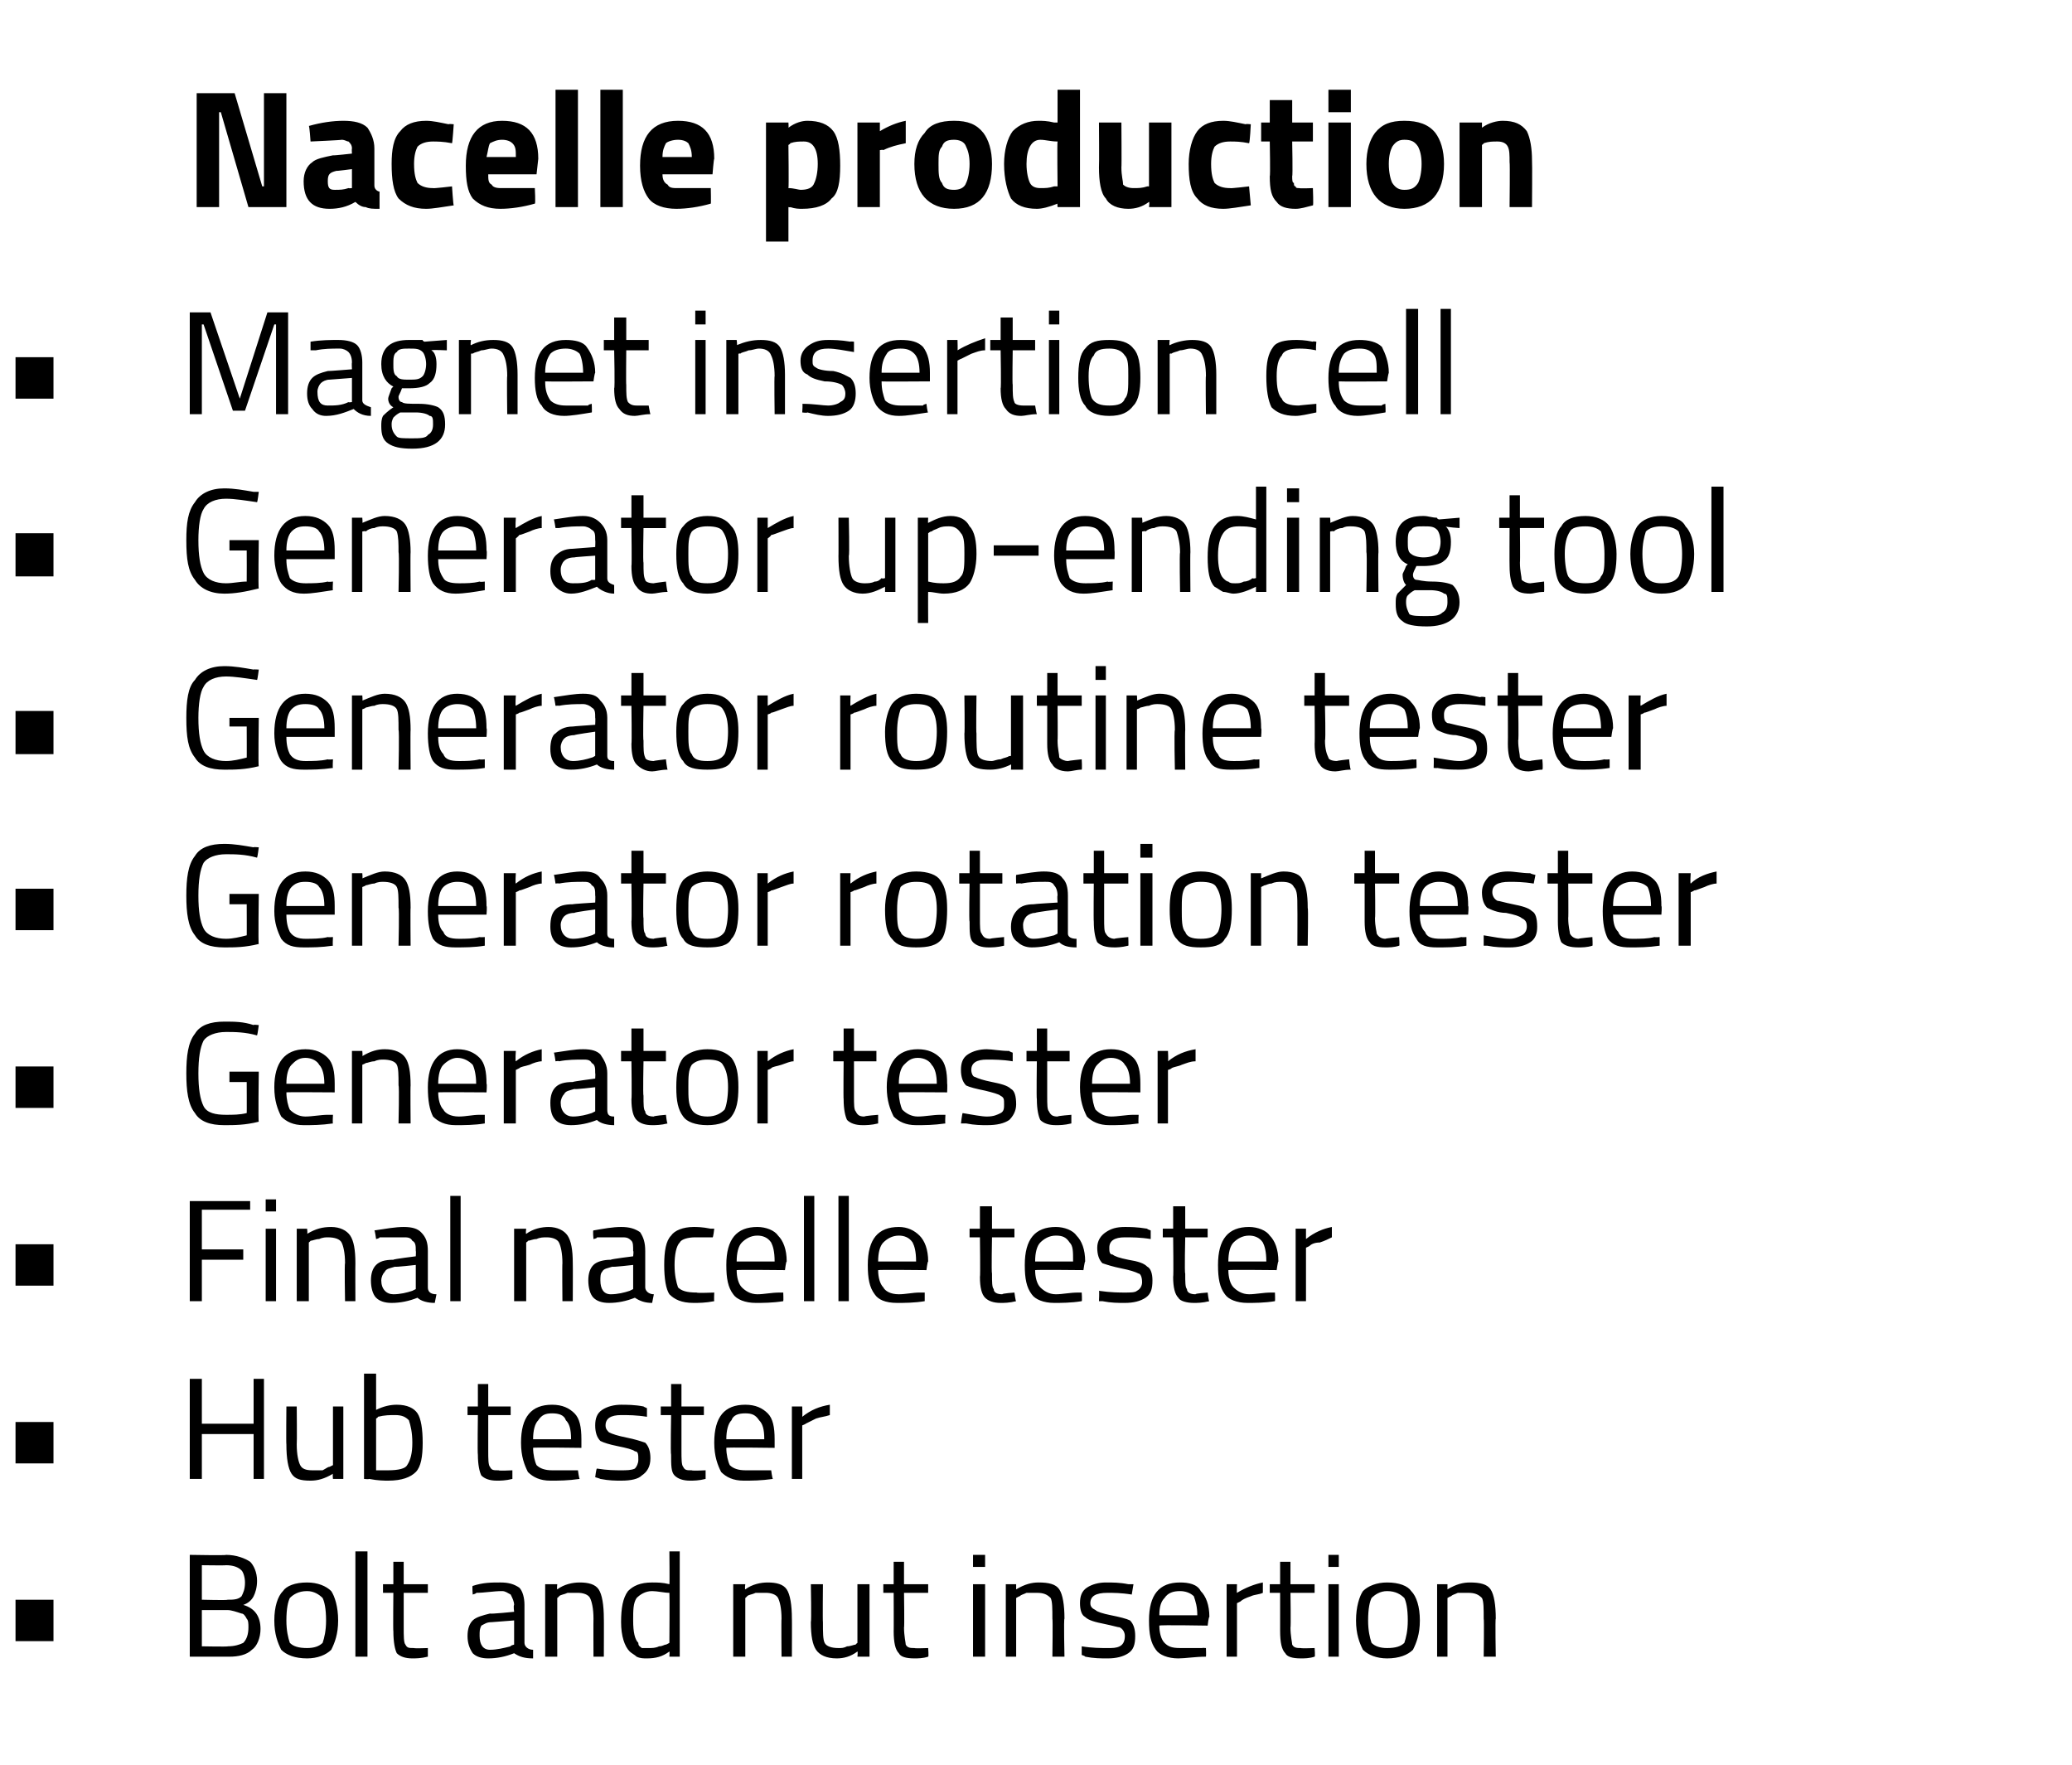 <?xml version="1.0" standalone="no"?><!DOCTYPE svg PUBLIC "-//W3C//DTD SVG 1.1//EN" "http://www.w3.org/Graphics/SVG/1.1/DTD/svg11.dtd"><svg xmlns="http://www.w3.org/2000/svg" version="1.1" width="120.1px" height="102.3px" viewBox="0 -1 120.1 102.3" style="top:-1px"><desc>Nacelle production Magnet insertion cell Generator up ending tool Generator routine tester Generator rotation tester...</desc><defs/><g id="Polygon31343"><path d="m.9 94.1v-2.4h2.2v2.4H.9zm10.1-5s2.14.04 2.1 0c.6 0 1.1.2 1.4.4c.2.2.4.6.4 1.1c0 .4-.1.7-.2.9c-.1.2-.3.4-.6.5c.7.2 1 .7 1 1.4c0 .5-.2 1-.5 1.2c-.3.3-.8.4-1.3.4H11v-5.9zm3 3.4c-.3-.1-.6-.2-.8-.2h-1.5v2.1s1.53.03 1.5 0c.4 0 .7-.1.9-.2c.2-.2.3-.5.3-.9c0-.2 0-.4-.1-.5c-.1-.2-.2-.3-.3-.3zm-.9-2.8c.02.02-1.4 0-1.4 0v2s1.48.04 1.5 0c.3 0 .6 0 .8-.2c.1-.2.2-.4.2-.8c0-.3-.1-.6-.2-.7c-.2-.2-.5-.3-.9-.3zm2.8 3.2c0-.8.2-1.4.5-1.7c.2-.3.7-.5 1.4-.5c.6 0 1.1.2 1.4.5c.2.3.4.9.4 1.7c0 .8-.2 1.3-.4 1.7c-.3.3-.8.5-1.4.5c-.7 0-1.2-.2-1.5-.5c-.2-.4-.4-.9-.4-1.7zm.7 0c0 .6.1 1 .2 1.3c.2.2.5.3 1 .3c.4 0 .7-.1.9-.3c.1-.3.2-.7.2-1.3c0-.7-.1-1.1-.2-1.3c-.2-.2-.5-.4-.9-.4c-.5 0-.8.2-1 .4c-.1.2-.2.6-.2 1.3zm4 2.1v-6.1h.7v6.1h-.7zm4.2-3.7h-1.4v2c0 .5 0 .9.1 1c.1.2.2.2.5.2c.01.03.8 0 .8 0v.5c-.4.1-.7.1-.9.1c-.4 0-.7-.1-.9-.3c-.1-.2-.2-.6-.2-1.3c-.02.05 0-2.2 0-2.2h-.6v-.5h.6v-1.3h.6v1.3h1.4v.5zm5.6.7v2.2c0 .2.2.4.5.4v.5c-.5 0-.8-.1-1.1-.3c-.5.2-1 .3-1.5.3c-.4 0-.7-.1-.9-.3c-.2-.3-.3-.6-.3-1c0-.4.1-.7.3-.9c.2-.2.6-.3 1-.4c.02.04 1.4-.1 1.4-.1c0 0-.05-.35 0-.4c0-.2-.1-.4-.2-.6c-.2-.1-.3-.2-.5-.2c-.5 0-1 .1-1.5.1c.05.03-.2.1-.2.1c0 0-.04-.53 0-.5c.6-.2 1.1-.2 1.6-.2c.5 0 .8.1 1.1.3c.2.2.3.6.3 1zm-2.6 1.8c0 .5.2.8.6.8c.4 0 .8-.1 1.2-.2c-.04-.04.2-.1.2-.1v-1.4l-1.3.1c-.3 0-.4.1-.6.2c-.1.2-.1.3-.1.6zm4.5 1.2h-.7v-4.2h.7s-.03.27 0 .3c.4-.3.9-.4 1.3-.4c.5 0 .9.1 1.1.4c.2.3.3.9.3 1.7c.01-.03 0 2.2 0 2.2h-.6s-.01-2.21 0-2.2c0-.6-.1-1-.2-1.2c-.1-.2-.4-.3-.7-.3h-.6c-.2.1-.4.1-.5.2c.04-.01-.1.1-.1.1v3.4zm7.1-6.1v6.1h-.6s.02-.28 0-.3c-.4.3-.8.4-1.3.4c-.2 0-.4 0-.6-.1c-.1-.1-.3-.2-.4-.3c-.3-.3-.5-.9-.5-1.7c0-.8.1-1.4.4-1.8c.3-.3.7-.5 1.4-.5c.3 0 .6 0 1 .1c.02-.01 0-1.9 0-1.9h.6zM37 94.2c0 .2.1.2.2.3h.4c.2 0 .4 0 .6-.1c.2 0 .3-.1.4-.1c.05-.01.2-.1.2-.1c0 0 .02-2.86 0-2.9c-.3 0-.7-.1-1-.1c-.4 0-.7.2-.9.4c-.2.3-.2.7-.2 1.3c0 .7.1 1.1.3 1.3zm6.2.8h-.7v-4.2h.7s-.04.27 0 .3c.4-.3.9-.4 1.3-.4c.5 0 .9.1 1.1.4c.2.3.3.9.3 1.7c.01-.03 0 2.2 0 2.2h-.6s-.02-2.21 0-2.2c0-.6-.1-1-.2-1.2c-.1-.2-.4-.3-.7-.3h-.6c-.2.1-.4.1-.5.2c.03-.01-.1.1-.1.1v3.4zm6.5-4.2h.7v4.2h-.7s.03-.29 0-.3c-.4.3-.8.4-1.2.4c-.6 0-1-.2-1.2-.5c-.2-.3-.3-.8-.3-1.6c.04-.02 0-2.2 0-2.2h.7s-.02 2.17 0 2.2c0 .6 0 1 .1 1.2c.1.2.4.3.8.3c.2 0 .3 0 .5-.1c.2 0 .4-.1.5-.1c-.02-.01.1-.1.1-.1v-3.4zm4.1.5h-1.4s.03 2.05 0 2c0 .5.1.9.1 1c.1.2.3.2.5.2c.04.03.8 0 .8 0c0 0 .04.51 0 .5c-.3.1-.6.1-.8.1c-.5 0-.8-.1-.9-.3c-.2-.2-.3-.6-.3-1.3c.01.05 0-2.2 0-2.2h-.6v-.5h.6v-1.3h.6v1.3h1.4v.5zm2.6 3.7v-4.2h.7v4.2h-.7zm0-5.2v-.7h.7v.7h-.7zm2.5 5.2h-.6v-4.2h.6v.3c.5-.3.9-.4 1.3-.4c.6 0 1 .1 1.2.4c.2.3.3.9.3 1.7c-.05-.03 0 2.2 0 2.2h-.7s.03-2.21 0-2.2c0-.6 0-1-.1-1.2c-.2-.2-.4-.3-.8-.3h-.6c-.2.1-.3.1-.4.2c-.02-.01-.2.1-.2.1v3.4zm6.7-3.6c-.6-.1-1.1-.1-1.4-.1c-.7 0-1 .2-1 .6c0 .2.1.3.3.4c.1.1.4.2.9.3c.5.1.9.2 1.1.3c.2.2.3.5.3.9c0 .5-.1.8-.4 1c-.3.2-.7.3-1.2.3c-.4 0-.8 0-1.3-.1c.02-.03-.2-.1-.2-.1v-.5c.6.1 1.1.1 1.5.1c.3 0 .5 0 .7-.1c.2-.1.3-.3.3-.6c0-.2-.1-.4-.3-.5c-.1 0-.4-.1-.9-.2c-.5-.1-.9-.2-1.1-.4c-.2-.1-.3-.4-.3-.8c0-.4.1-.7.4-.9c.3-.2.7-.3 1.1-.3c.4 0 .8 0 1.3.1h.3l-.1.6s.04-.01 0 0zm4.1 3.1c-.05-.02.2 0 .2 0c0 0 .02.46 0 .5c-.6 0-1.2.1-1.6.1c-.6 0-1.1-.2-1.3-.5c-.3-.4-.4-.9-.4-1.7c0-1.5.6-2.2 1.8-2.2c.5 0 1 .1 1.2.5c.3.3.5.8.5 1.5c-.04-.03-.1.5-.1.5c0 0-2.77-.05-2.8 0c0 .4.1.8.3 1c.2.2.4.3.9.3h1.3zm-.3-1.9c0-.5-.1-.8-.2-1.1c-.2-.2-.5-.3-.8-.3c-.4 0-.7.1-.9.4c-.2.2-.3.5-.3 1h2.2zm1.7 2.4v-4.2h.6s-.02.55 0 .5c.5-.3 1-.5 1.5-.6v.6c-.2.1-.5.1-.7.2c-.3.1-.5.2-.6.3l-.2.1v3.1h-.6zm5.1-3.7h-1.4s.03 2.05 0 2c0 .5.1.9.1 1c.1.2.3.2.5.2c.04.03.8 0 .8 0c0 0 .04.51 0 .5c-.3.1-.6.1-.8.1c-.5 0-.8-.1-.9-.3c-.2-.2-.3-.6-.3-1.3v-2.2h-.6v-.5h.6v-1.3h.6v1.3h1.4v.5zM77 95v-4.2h.6v4.2h-.6zm0-5.2v-.7h.6v.7h-.6zm1.6 3.1c0-.8.2-1.4.4-1.7c.3-.3.8-.5 1.4-.5c.7 0 1.2.2 1.4.5c.3.3.5.9.5 1.7c0 .8-.2 1.3-.4 1.7c-.3.3-.8.5-1.5.5c-.6 0-1.1-.2-1.4-.5c-.2-.4-.4-.9-.4-1.7zm.7 0c0 .6.1 1 .2 1.3c.2.2.5.3.9.3c.5 0 .8-.1 1-.3c.1-.3.2-.7.2-1.3c0-.7-.1-1.1-.2-1.3c-.2-.2-.5-.4-1-.4c-.4 0-.7.2-.9.4c-.1.2-.2.6-.2 1.3zm4.6 2.1h-.6v-4.2h.6v.3c.5-.3.9-.4 1.3-.4c.6 0 1 .1 1.2.4c.2.3.3.9.3 1.7c-.04-.03 0 2.2 0 2.2h-.7s.03-2.21 0-2.2c0-.6 0-1-.1-1.2c-.2-.2-.4-.3-.8-.3h-.6c-.2.1-.3.1-.4.2c-.02-.01-.2.1-.2.1v3.4z" stroke="none" fill="#000"/></g><g id="Polygon31342"><path d="m.9 83.8v-2.4h2.2v2.4H.9zm13.8.9v-2.6h-3v2.6h-.7v-5.8h.7v2.6h3v-2.6h.6v5.8h-.6zm4.6-4.2h.6v4.2h-.6s-.03-.28 0-.3c-.5.3-.9.4-1.3.4c-.6 0-.9-.1-1.1-.4c-.2-.3-.3-.9-.3-1.7c-.02-.01 0-2.2 0-2.2h.6s.02 2.18 0 2.2c0 .6.1 1 .2 1.2c.1.2.3.3.7.3h.6c.2-.1.3-.2.4-.2l.2-.1v-3.4zm2.5.2c.4-.2.8-.3 1.2-.3c.6 0 1 .2 1.2.5c.2.3.3.9.3 1.7c0 .8-.1 1.4-.4 1.7c-.3.3-.8.5-1.6.5c-.2 0-.6 0-1.1-.1c-.04.03-.3 0-.3 0v-6.1h.7v2.1s-.05-.01 0 0zm0 3.5h.7c.6 0 1-.1 1.1-.3c.2-.3.3-.7.3-1.3c0-.6-.1-1-.2-1.3c-.2-.2-.4-.3-.8-.3c-.3 0-.6 0-1 .1c.02.05-.1.1-.1.1v3s-.05-.01 0 0zm7.8-3.2h-1.3v2.1c0 .4 0 .8.1.9c.1.2.2.2.5.2c0 .04.8 0 .8 0v.5c-.4.1-.7.1-.9.1c-.4 0-.7-.1-.9-.3c-.1-.2-.2-.6-.2-1.2c-.03-.04 0-2.3 0-2.3h-.6v-.5h.6v-1.3h.6v1.3h1.3v.5zm3.7 3.2h.2s.06.47.1.5c-.7.1-1.2.1-1.7.1c-.6 0-1-.2-1.3-.5c-.2-.4-.4-.9-.4-1.7c0-1.5.6-2.2 1.8-2.2c.6 0 1 .2 1.3.5c.3.3.4.8.4 1.5v.5s-2.82-.04-2.8 0c0 .4.1.8.2 1c.2.2.5.3.9.3h1.3zm-.2-1.8c0-.6-.1-.9-.3-1.1c-.1-.3-.4-.4-.8-.4c-.4 0-.6.1-.8.4c-.2.2-.3.6-.3 1.1h2.2zm4.4-1.3c-.6-.1-1.1-.1-1.5-.1c-.6 0-.9.2-.9.6c0 .2.1.3.2.4c.2.1.5.2 1 .3c.5.1.8.2 1.1.3c.2.2.3.5.3.9c0 .5-.2.8-.5 1c-.2.2-.6.3-1.2.3c-.3 0-.7 0-1.2-.1c-.02-.02-.3-.1-.3-.1c0 0 .06-.51.1-.5c.6.1 1.1.1 1.4.1c.3 0 .6 0 .8-.1c.1-.1.2-.3.2-.5c0-.3 0-.5-.2-.5c-.1-.1-.5-.2-1-.3c-.5-.1-.8-.2-1-.3c-.2-.2-.3-.5-.3-.9c0-.4.1-.7.4-.9c.3-.2.7-.3 1.1-.3c.3 0 .8 0 1.3.1c-.01.01.2.1.2.1v.5s.01 0 0 0zm3.3-.1h-1.3v2.1c0 .4 0 .8.1.9c.1.2.2.2.5.2c0 .04.8 0 .8 0v.5c-.4.1-.7.1-.9.1c-.4 0-.7-.1-.9-.3c-.2-.2-.2-.6-.2-1.2c-.04-.04 0-2.3 0-2.3h-.6v-.5h.6v-1.3h.6v1.3h1.3v.5zm3.7 3.2h.2s.06.47.1.5c-.7.1-1.2.1-1.7.1c-.6 0-1-.2-1.3-.5c-.2-.4-.4-.9-.4-1.7c0-1.5.6-2.2 1.8-2.2c.6 0 1 .2 1.3.5c.3.3.4.8.4 1.5v.5s-2.83-.04-2.8 0c0 .4.1.8.2 1c.2.2.5.3.9.3h1.3zm-.2-1.8c0-.6-.1-.9-.3-1.1c-.2-.3-.4-.4-.8-.4c-.4 0-.7.1-.8.4c-.2.2-.3.6-.3 1.1h2.2zm1.6 2.3v-4.2h.6s.02.56 0 .6c.5-.4 1-.6 1.6-.7v.6c-.3.1-.5.1-.8.2l-.6.3c.04 0-.2.1-.2.1v3.1h-.6z" stroke="none" fill="#000"/></g><g id="Polygon31341"><path d="m.9 73.5v-2.4h2.2v2.4H.9zm10.1.9v-5.8h3.5v.5h-2.8v2.3h2.4v.6h-2.4v2.4h-.7zm4.4 0v-4.2h.6v4.2h-.6zm0-5.2v-.7h.6v.7h-.6zm2.5 5.2h-.7v-4.2h.6s.04.29 0 .3c.5-.3.9-.4 1.4-.4c.5 0 .9.2 1.1.5c.2.3.3.8.3 1.6c-.01-.01 0 2.2 0 2.2h-.6s-.04-2.19 0-2.2c0-.6-.1-1-.2-1.2c-.1-.2-.4-.3-.8-.3c-.1 0-.3 0-.5.1c-.2 0-.4.1-.5.1c.01.01-.1.1-.1.1v3.4zm6.9-2.9v2.1c0 .2.1.4.5.4l-.1.5c-.4 0-.8-.1-1-.3c-.5.2-1 .3-1.5.3c-.4 0-.7-.1-.9-.3c-.2-.2-.3-.6-.3-1c0-.4.1-.7.3-.9c.2-.2.5-.3 1-.3c-.01-.04 1.3-.2 1.3-.2c0 0 .02-.33 0-.3c0-.3 0-.5-.2-.6c-.1-.2-.3-.2-.5-.2H22c.02.05-.2.1-.2.1c0 0-.07-.51-.1-.5c.7-.1 1.2-.2 1.7-.2c.5 0 .8.1 1 .3c.3.3.4.6.4 1.1zm-2.7 1.7c0 .5.3.8.7.8c.4 0 .8-.1 1.1-.2l.2-.1v-1.4s-1.23.14-1.2.1c-.3.1-.5.1-.6.3c-.1.1-.2.3-.2.5zm4 1.2v-6.1h.6v6.1h-.6zm4.4 0h-.7v-4.2h.7s-.04.29 0 .3c.4-.3.9-.4 1.3-.4c.5 0 .9.2 1.1.5c.2.3.3.8.3 1.6c.01-.01 0 2.2 0 2.2h-.6s-.02-2.19 0-2.2c0-.6-.1-1-.2-1.2c-.1-.2-.4-.3-.7-.3c-.2 0-.4 0-.6.1c-.2 0-.4.1-.5.1c.03.01-.1.1-.1.1v3.4zm6.9-2.9v2.1c0 .2.2.4.5.4l-.1.5c-.4 0-.7-.1-1-.3c-.5.2-1 .3-1.5.3c-.4 0-.7-.1-.9-.3c-.2-.2-.3-.6-.3-1c0-.4.1-.7.3-.9c.2-.2.6-.3 1-.3c.01-.04 1.3-.2 1.3-.2c0 0 .04-.33 0-.3c0-.3 0-.5-.1-.6c-.2-.2-.3-.2-.6-.2h-1.4c.04.05-.2.1-.2.1c0 0-.05-.51 0-.5c.6-.1 1.1-.2 1.6-.2c.5 0 .8.1 1.1.3c.2.3.3.6.3 1.1zm-2.6 1.7c0 .5.2.8.6.8c.4 0 .8-.1 1.1-.2l.2-.1v-1.4s-1.21.14-1.2.1c-.3.1-.5.1-.6.3c-.1.1-.1.3-.1.5zm5.4-3.1c.2 0 .5 0 1 .1h.2s-.06.55-.1.5h-1c-.4 0-.8.1-.9.3c-.2.2-.3.7-.3 1.3c0 .6.1 1 .2 1.3c.2.2.5.3 1.1.3c-.05.04 1 0 1 0c0 0-.02.49 0 .5c-.5.1-.9.1-1.2.1c-.7 0-1.1-.2-1.4-.5c-.2-.3-.3-.9-.3-1.7c0-.8.1-1.4.4-1.7c.2-.3.7-.5 1.3-.5zm5 3.8h.2s.02.48 0 .5c-.6.1-1.2.1-1.6.1c-.6 0-1.1-.2-1.3-.5c-.3-.4-.4-.9-.4-1.7c0-1.5.6-2.2 1.8-2.2c.5 0 1 .2 1.2.5c.3.3.5.8.5 1.5c-.04-.01-.1.5-.1.5c0 0-2.77-.03-2.8 0c0 .4.1.8.3 1c.2.2.5.4.9.4c.4 0 .8-.1 1.3-.1zm-.3-1.8c0-.6-.1-.9-.2-1.1c-.2-.3-.5-.4-.8-.4c-.4 0-.7.2-.9.4c-.2.2-.3.6-.3 1.1h2.2zm1.7 2.3v-6.1h.6v6.1h-.6zm2 0v-6.1h.6v6.1h-.6zm4.7-.5h.3v.5c-.6.1-1.2.1-1.6.1c-.7 0-1.1-.2-1.3-.5c-.3-.4-.4-.9-.4-1.7c0-1.5.6-2.2 1.8-2.2c.5 0 .9.2 1.2.5c.3.3.5.8.5 1.5c-.04-.01-.1.5-.1.5c0 0-2.77-.03-2.8 0c0 .4.1.8.3 1c.1.2.4.4.9.4c.4 0 .8-.1 1.2-.1zm-.2-1.8c0-.6-.1-.9-.2-1.1c-.2-.3-.5-.4-.8-.4c-.4 0-.7.2-.9.4c-.2.2-.3.6-.3 1.1h2.2zm5.7-1.4h-1.3s-.04 2.07 0 2.1c0 .5 0 .8.1.9c0 .2.2.3.5.3c-.03-.05.7-.1.7-.1c0 0 .07.53.1.5c-.4.1-.7.1-.9.1c-.4 0-.7-.1-.9-.3c-.2-.2-.3-.6-.3-1.2c.03-.03 0-2.3 0-2.3h-.6v-.5h.6v-1.3h.7v1.3h1.3v.5zm3.7 3.2h.2s.03.48 0 .5c-.6.1-1.2.1-1.6.1c-.6 0-1.1-.2-1.3-.5c-.3-.4-.4-.9-.4-1.7c0-1.5.6-2.2 1.8-2.2c.5 0 1 .2 1.2.5c.3.3.5.8.5 1.5c-.03-.01-.1.5-.1.5c0 0-2.76-.03-2.8 0c0 .4.1.8.3 1c.2.2.5.4.9.4c.4 0 .8-.1 1.3-.1zm-.3-1.8c0-.6 0-.9-.2-1.1c-.2-.3-.4-.4-.8-.4c-.4 0-.7.2-.9.4c-.2.2-.3.6-.3 1.1h2.2zm4.5-1.3c-.6-.1-1.1-.1-1.5-.1c-.6 0-.9.2-.9.6c0 .2 0 .4.2.4c.1.1.4.2.9.3c.6.1.9.2 1.1.4c.2.1.3.4.3.8c0 .5-.1.8-.4 1c-.3.2-.7.3-1.2.3c-.4 0-.8 0-1.3-.1h-.2s.03-.6 0-.6c.7.1 1.2.1 1.5.1c.3 0 .6 0 .7-.1c.2-.1.3-.3.3-.5c0-.3-.1-.5-.2-.5c-.2-.1-.5-.2-1-.3c-.5-.1-.8-.2-1.1-.3c-.2-.2-.3-.5-.3-.9c0-.4.2-.7.5-.9c.3-.2.6-.3 1.1-.3c.3 0 .7 0 1.3.1c-.04.02.2.1.2.1v.5s-.02.01 0 0zm3.3-.1h-1.3s-.05 2.07 0 2.1c0 .5 0 .8.1.9c0 .2.2.3.5.3c-.04-.05.7-.1.7-.1c0 0 .06.53.1.5c-.4.1-.7.1-.9.1c-.4 0-.8-.1-.9-.3c-.2-.2-.3-.6-.3-1.2c.03-.03 0-2.3 0-2.3h-.6v-.5h.6v-1.3h.7v1.3h1.3v.5zm3.7 3.2h.2s.02.48 0 .5c-.6.1-1.2.1-1.6.1c-.6 0-1.1-.2-1.3-.5c-.3-.4-.4-.9-.4-1.7c0-1.5.6-2.2 1.8-2.2c.5 0 1 .2 1.2.5c.3.3.5.8.5 1.5c-.03-.01-.1.5-.1.5c0 0-2.76-.03-2.8 0c0 .4.1.8.3 1c.2.2.5.4.9.4c.4 0 .8-.1 1.3-.1zm-.3-1.8c0-.6-.1-.9-.2-1.1c-.2-.3-.5-.4-.8-.4c-.4 0-.7.2-.9.4c-.2.2-.3.6-.3 1.1h2.2zm1.7 2.3v-4.2h.6v.6c.5-.4 1-.6 1.5-.7v.6c-.2.1-.4.2-.7.3c-.3 0-.5.1-.6.2c.01.01-.2.1-.2.1v3.1h-.6z" stroke="none" fill="#000"/></g><g id="Polygon31340"><path d="m.9 63.2v-2.4h2.2v2.4H.9zm12.4-1.5v-.6h1.7s-.04 2.92 0 2.9c-.8.2-1.4.2-2 .2c-.8 0-1.4-.2-1.7-.7c-.4-.5-.5-1.3-.5-2.3c0-1 .1-1.8.5-2.3c.3-.5.9-.7 1.7-.7c.6 0 1.1 0 1.7.2c-.03-.04.3 0 .3 0c0 0-.07.55-.1.6c-.7-.2-1.3-.2-1.8-.2c-.6 0-1.1.2-1.3.5c-.2.4-.3 1-.3 1.9c0 .9.1 1.5.3 1.9c.2.4.7.5 1.3.5c.4 0 .8 0 1.2-.1c.01.03 0-1.8 0-1.8h-1zm5.7 1.9h.3s-.03.49 0 .5c-.7.1-1.2.1-1.7.1c-.6 0-1-.2-1.3-.5c-.2-.4-.4-.9-.4-1.7c0-1.4.6-2.2 1.8-2.2c.6 0 1 .2 1.3.5c.3.3.4.8.4 1.5v.5s-2.82-.02-2.8 0c0 .4.1.8.2 1c.2.2.5.4.9.4c.4 0 .9-.1 1.3-.1zm-.2-1.8c0-.5-.1-.9-.3-1.1c-.1-.2-.4-.4-.8-.4c-.4 0-.6.2-.8.4c-.2.2-.3.6-.3 1.1h2.2zm2.2 2.3h-.6v-4.2h.6s.03.3 0 .3c.5-.3.9-.4 1.3-.4c.6 0 1 .2 1.2.5c.2.3.3.8.3 1.6c-.02 0 0 2.2 0 2.2h-.7s.05-2.18 0-2.2c0-.6 0-1-.1-1.2c-.1-.2-.4-.3-.8-.3c-.1 0-.3 0-.5.1c-.2 0-.4.1-.5.1c0 .02-.2.1-.2.1v3.4zm6.8-.5h.3v.5c-.6.1-1.2.1-1.7.1c-.6 0-1-.2-1.3-.5c-.2-.4-.3-.9-.3-1.7c0-1.4.6-2.2 1.7-2.2c.6 0 1 .2 1.3.5c.3.3.4.8.4 1.5c.04 0 0 .5 0 .5c0 0-2.79-.02-2.8 0c0 .4.1.8.3 1c.1.2.4.4.9.4c.4 0 .8-.1 1.2-.1zm-.2-1.8c0-.5-.1-.9-.2-1.1c-.2-.2-.5-.4-.9-.4c-.3 0-.6.2-.8.4c-.2.2-.3.6-.3 1.1h2.2zm1.6 2.3v-4.2h.7s-.04.58 0 .6c.5-.4 1-.6 1.5-.7v.7c-.2 0-.5.1-.7.2c-.3.1-.5.1-.6.2l-.2.1v3.1h-.7zm6-2.9v2.1c0 .3.1.4.4.4v.5c-.4 0-.8-.1-1-.3c-.5.2-1 .3-1.5.3c-.4 0-.7-.1-.9-.3c-.2-.2-.3-.5-.3-1c0-.4.1-.7.3-.9c.2-.2.5-.3 1-.3c-.01-.03 1.3-.2 1.3-.2c0 0 .02-.32 0-.3c0-.3 0-.5-.2-.6c-.1-.2-.3-.2-.5-.2c-.4 0-.9 0-1.4.1c.02-.04-.2 0-.2 0c0 0-.07-.5-.1-.5c.7-.1 1.2-.2 1.7-.2c.5 0 .8.1 1 .3c.2.3.4.6.4 1.1zm-2.7 1.7c0 .5.3.8.7.8c.4 0 .8-.1 1.1-.2l.2-.1V62s-1.23.15-1.2.1c-.3.1-.5.1-.6.3c-.1.1-.2.3-.2.5zm6.1-2.4h-1.3s-.04 1.98 0 2c0 .5 0 .8.1.9c0 .2.2.3.5.3c-.03-.04.7-.1.7-.1c0 0 .06.54.1.5c-.4.1-.7.1-.9.1c-.4 0-.7-.1-.9-.3c-.2-.2-.3-.6-.3-1.2c.03-.02 0-2.2 0-2.2h-.6v-.6h.6v-1.3h.7v1.3h1.3v.6zm.6 1.5c0-.8.1-1.3.4-1.7c.3-.3.8-.5 1.4-.5c.7 0 1.1.2 1.4.5c.3.4.4.9.4 1.7c0 .8-.1 1.3-.4 1.7c-.2.3-.7.5-1.4.5c-.7 0-1.2-.2-1.4-.5c-.3-.4-.4-.9-.4-1.7zm.7 0c0 .6 0 1 .2 1.3c.1.2.4.4.9.4c.5 0 .8-.2 1-.4c.1-.2.2-.7.2-1.3c0-.6-.1-1-.3-1.3c-.1-.2-.4-.3-.9-.3c-.4 0-.7.1-.9.3c-.2.3-.2.7-.2 1.3zm4 2.1v-4.2h.6v.6c.5-.4 1-.6 1.5-.7v.7c-.2 0-.4.1-.7.2c-.3.1-.5.1-.6.2c.01.02-.2.1-.2.1v3.1h-.6zm6.9-3.6h-1.3v2c0 .5 0 .8.1.9c.1.2.2.3.5.3c.01-.04.8-.1.8-.1v.5c-.4.1-.7.1-.9.1c-.4 0-.7-.1-.9-.3c-.1-.2-.2-.6-.2-1.2c-.02-.02 0-2.2 0-2.2h-.6v-.6h.6v-1.3h.6v1.3h1.3v.6zm3.7 3.1h.3s-.03.49 0 .5c-.7.1-1.2.1-1.7.1c-.6 0-1-.2-1.3-.5c-.2-.4-.4-.9-.4-1.7c0-1.4.6-2.2 1.8-2.2c.6 0 1 .2 1.3.5c.3.3.4.8.4 1.5c.02 0 0 .5 0 .5c0 0-2.81-.02-2.8 0c0 .4.1.8.2 1c.2.2.5.4.9.4c.4 0 .9-.1 1.3-.1zm-.2-1.8c0-.5-.1-.9-.3-1.1c-.1-.2-.4-.4-.8-.4c-.4 0-.6.2-.8.4c-.2.2-.3.6-.3 1.1h2.2zm4.4-1.3c-.6-.1-1.1-.1-1.5-.1c-.6 0-.9.2-.9.6c0 .2.1.4.2.4c.2.1.5.2 1 .3c.5.1.9.2 1.1.4c.2.1.3.4.3.9c0 .4-.2.7-.4.9c-.3.2-.7.3-1.3.3c-.3 0-.7 0-1.2-.1h-.3s.07-.59.1-.6c.6.1 1.1.2 1.4.2c.4 0 .6-.1.8-.2c.2-.1.2-.3.2-.5c0-.3 0-.4-.2-.5c-.1-.1-.5-.2-.9-.3c-.5-.1-.9-.2-1.1-.3c-.2-.2-.3-.5-.3-.9c0-.4.1-.7.4-.9c.3-.2.7-.3 1.1-.3c.3 0 .8.1 1.3.1c0 .03.2.1.2.1v.5s.02.02 0 0zm3.3 0h-1.3v2c0 .5 0 .8.1.9c.1.2.2.3.5.3c.01-.04.8-.1.8-.1v.5c-.4.1-.7.1-.9.1c-.4 0-.7-.1-.9-.3c-.1-.2-.2-.6-.2-1.2c-.03-.02 0-2.2 0-2.2h-.6v-.6h.6v-1.3h.6v1.3h1.3v.6zm3.7 3.1h.3s-.03.49 0 .5c-.7.1-1.2.1-1.7.1c-.6 0-1-.2-1.3-.5c-.2-.4-.4-.9-.4-1.7c0-1.4.6-2.2 1.8-2.2c.6 0 1 .2 1.3.5c.3.3.4.8.4 1.5v.5s-2.82-.02-2.8 0c0 .4.1.8.2 1c.2.2.5.4.9.4c.4 0 .9-.1 1.3-.1zm-.2-1.8c0-.5-.1-.9-.3-1.1c-.1-.2-.4-.4-.8-.4c-.4 0-.6.2-.8.4c-.2.2-.3.6-.3 1.1h2.2zm1.6 2.3v-4.2h.6s.03.58 0 .6c.5-.4 1-.6 1.6-.7v.7c-.3 0-.5.1-.8.2c-.2.1-.4.1-.6.2c.05.02-.2.1-.2.1v3.1h-.6z" stroke="none" fill="#000"/></g><g id="Polygon31339"><path d="m.9 52.9v-2.4h2.2v2.4H.9zm12.4-1.5v-.6h1.7s-.04 2.93 0 2.9c-.8.2-1.4.2-2 .2c-.8 0-1.4-.2-1.7-.7c-.4-.5-.5-1.3-.5-2.3c0-1 .1-1.8.5-2.3c.3-.5.9-.7 1.7-.7c.6 0 1.1.1 1.7.2c-.03-.03.3 0 .3 0c0 0-.07.56-.1.6c-.7-.2-1.3-.2-1.8-.2c-.6 0-1.1.2-1.3.5c-.2.4-.3 1-.3 1.9c0 .9.1 1.5.3 1.9c.2.4.7.6 1.3.6c.4 0 .8-.1 1.2-.2c.01.04 0-1.8 0-1.8h-1zm5.7 1.9c.01.02.3 0 .3 0c0 0-.03.5 0 .5c-.7.1-1.2.1-1.7.1c-.6 0-1-.1-1.3-.5c-.2-.4-.4-.9-.4-1.6c0-1.5.6-2.3 1.8-2.3c.6 0 1 .2 1.3.5c.3.3.4.8.4 1.5v.5h-2.8c0 .5.1.8.2 1c.2.3.5.4.9.4c.4 0 .9 0 1.3-.1zm-.2-1.8c0-.5-.1-.9-.3-1.1c-.1-.2-.4-.3-.8-.3c-.4 0-.6.1-.8.3c-.2.2-.3.6-.3 1.1h2.2zm2.2 2.3h-.6v-4.2h.6s.03.31 0 .3c.5-.2.9-.4 1.3-.4c.6 0 1 .2 1.2.5c.2.3.3.8.3 1.6c-.02.01 0 2.2 0 2.2h-.7s.05-2.17 0-2.2c0-.6 0-1-.1-1.2c-.1-.2-.4-.3-.8-.3c-.1 0-.3 0-.5.1c-.2 0-.4.1-.5.1c0 .03-.2.1-.2.1v3.4zm6.8-.5c.04.02.3 0 .3 0v.5c-.6.1-1.2.1-1.7.1c-.6 0-1-.1-1.3-.5c-.2-.4-.3-.9-.3-1.6c0-1.5.6-2.3 1.7-2.3c.6 0 1 .2 1.3.5c.3.3.4.8.4 1.5c.04.01 0 .5 0 .5h-2.8c0 .5.1.8.3 1c.1.3.4.4.9.4c.4 0 .8 0 1.2-.1zm-.2-1.8c0-.5-.1-.9-.2-1.1c-.2-.2-.5-.3-.9-.3c-.3 0-.6.1-.8.3c-.2.2-.3.6-.3 1.1h2.2zm1.6 2.3v-4.2h.7s-.04.59 0 .6c.5-.4 1-.6 1.5-.7v.7c-.2 0-.5.1-.7.2c-.3.1-.5.2-.6.2c-.02.03-.2.1-.2.1v3.1h-.7zm6-2.9v2.2c0 .2.1.3.4.3v.5c-.4 0-.8-.1-1-.3c-.5.2-1 .3-1.5.3c-.4 0-.7-.1-.9-.3c-.2-.2-.3-.5-.3-.9c0-.5.1-.8.3-1c.2-.2.5-.3 1-.3c-.01-.02 1.3-.1 1.3-.1c0 0 .02-.41 0-.4c0-.3 0-.5-.2-.6c-.1-.2-.3-.2-.5-.2c-.4 0-.9 0-1.4.1c.02-.03-.2 0-.2 0c0 0-.07-.49-.1-.5c.7-.1 1.2-.2 1.7-.2c.5 0 .8.1 1 .4c.2.2.4.5.4 1zm-2.7 1.7c0 .5.3.8.7.8c.4 0 .8-.1 1.1-.2c.03 0 .2-.1.2-.1v-1.4s-1.23.16-1.2.2c-.3 0-.5.1-.6.2c-.1.1-.2.3-.2.5zm6.1-2.4h-1.3s-.04 1.99 0 2c0 .5 0 .8.1.9c0 .2.2.3.5.3c-.03-.03.7-.1.7-.1c0 0 .06.55.1.5c-.4.1-.7.1-.9.1c-.4 0-.7-.1-.9-.3c-.2-.2-.3-.6-.3-1.2c.03-.01 0-2.2 0-2.2h-.6v-.6h.6v-1.3h.7v1.3h1.3v.6zm.6 1.5c0-.8.1-1.3.4-1.7c.3-.3.8-.5 1.4-.5c.7 0 1.1.2 1.4.5c.3.4.4.9.4 1.7c0 .8-.1 1.4-.4 1.7c-.2.4-.7.5-1.4.5c-.7 0-1.2-.1-1.4-.5c-.3-.3-.4-.9-.4-1.7zm.7 0c0 .6 0 1.1.2 1.3c.1.3.4.4.9.4c.5 0 .8-.1 1-.4c.1-.2.2-.7.2-1.3c0-.6-.1-1-.3-1.3c-.1-.2-.4-.3-.9-.3c-.4 0-.7.1-.9.3c-.2.3-.2.7-.2 1.3zm4 2.1v-4.2h.6v.6c.5-.4 1-.6 1.5-.7v.7c-.2 0-.4.1-.7.2c-.3.1-.5.2-.6.2c.01.03-.2.1-.2.1v3.1h-.6zm4.8 0v-4.2h.6s-.02.59 0 .6c.5-.4 1-.6 1.5-.7v.7c-.2 0-.5.1-.7.2c-.3.1-.5.2-.6.2c0 .03-.2.1-.2.1v3.1h-.6zm2.6-2.1c0-.8.2-1.3.4-1.7c.3-.3.8-.5 1.4-.5c.7 0 1.2.2 1.4.5c.3.4.4.9.4 1.7c0 .8-.1 1.4-.3 1.7c-.3.4-.8.5-1.5.5c-.7 0-1.1-.1-1.4-.5c-.3-.3-.4-.9-.4-1.7zm.7 0c0 .6 0 1.1.2 1.3c.1.3.5.4.9.4c.5 0 .8-.1 1-.4c.1-.2.2-.7.2-1.3c0-.6-.1-1-.3-1.3c-.1-.2-.4-.3-.9-.3c-.4 0-.7.1-.9.3c-.1.3-.2.7-.2 1.3zm6.1-1.5h-1.3v2c0 .5 0 .8.1.9c.1.2.2.3.5.3c0-.03.8-.1.8-.1v.5c-.4.1-.7.1-.9.1c-.4 0-.7-.1-.9-.3c-.2-.2-.2-.6-.2-1.2c-.04-.01 0-2.2 0-2.2h-.6v-.6h.6v-1.3h.6v1.3h1.3v.6zm3.8.7v2.2c0 .2.2.3.5.3v.5c-.5 0-.8-.1-1-.3c-.5.2-1.1.3-1.6.3c-.3 0-.6-.1-.8-.3c-.3-.2-.4-.5-.4-.9c0-.5.2-.8.4-1c.2-.2.5-.3.9-.3c.04-.02 1.4-.1 1.4-.1c0 0-.03-.41 0-.4c0-.3-.1-.5-.2-.6c-.1-.2-.3-.2-.5-.2c-.5 0-.9 0-1.4.1c-.03-.03-.3 0-.3 0c0 0-.02-.49 0-.5c.6-.1 1.2-.2 1.6-.2c.5 0 .9.1 1.1.4c.2.2.3.5.3 1zm-2.6 1.7c0 .5.2.8.6.8c.4 0 .8-.1 1.2-.2l.2-.1v-1.4s-1.28.16-1.3.2c-.2 0-.4.1-.5.2c-.1.1-.2.3-.2.5zm6.1-2.4H64v2c0 .5 0 .8.1.9c.1.2.3.3.5.3c.02-.03.8-.1.8-.1c0 0 .02.55 0 .5c-.4.1-.7.1-.8.1c-.5 0-.8-.1-1-.3c-.1-.2-.2-.6-.2-1.2c-.02-.01 0-2.2 0-2.2h-.6v-.6h.6v-1.3h.6v1.3h1.4v.6zm.7 3.6v-4.2h.7v4.2h-.7zm0-5.1v-.8h.7v.8h-.7zm1.7 3c0-.8.1-1.3.4-1.7c.3-.3.8-.5 1.4-.5c.7 0 1.1.2 1.4.5c.3.4.4.9.4 1.7c0 .8-.1 1.4-.4 1.7c-.2.4-.7.5-1.4.5c-.7 0-1.1-.1-1.4-.5c-.3-.3-.4-.9-.4-1.7zm.7 0c0 .6 0 1.1.2 1.3c.1.3.4.4.9.4c.5 0 .8-.1 1-.4c.1-.2.2-.7.2-1.3c0-.6-.1-1-.3-1.3c-.1-.2-.4-.3-.9-.3c-.4 0-.7.1-.9.3c-.2.3-.2.7-.2 1.3zm4.6 2.1h-.6v-4.2h.6v.3c.5-.2.9-.4 1.3-.4c.6 0 1 .2 1.1.5c.2.3.3.8.3 1.6c.04.01 0 2.2 0 2.2h-.6s.01-2.17 0-2.2c0-.6 0-1-.2-1.2c-.1-.2-.3-.3-.7-.3c-.2 0-.4 0-.6.1c-.2 0-.3.1-.4.1l-.2.1v3.4zm8-3.6h-1.4s.03 1.99 0 2c0 .5.1.8.1.9c.1.2.3.3.5.3c.04-.03.8-.1.8-.1c0 0 .04.55 0 .5c-.3.1-.6.1-.8.1c-.5 0-.8-.1-.9-.3c-.2-.2-.3-.6-.3-1.2v-2.2h-.6v-.6h.6v-1.3h.6v1.3h1.4v.6zm3.6 3.1c.04.02.3 0 .3 0v.5c-.6.1-1.2.1-1.7.1c-.6 0-1-.1-1.2-.5c-.3-.4-.4-.9-.4-1.6c0-1.5.6-2.3 1.7-2.3c.6 0 1 .2 1.3.5c.3.3.4.8.4 1.5c.04.01 0 .5 0 .5h-2.8c0 .5.1.8.3 1c.1.3.4.4.9.4c.4 0 .8 0 1.2-.1zm-.2-1.8c0-.5-.1-.9-.2-1.1c-.2-.2-.5-.3-.9-.3c-.3 0-.6.1-.8.3c-.2.2-.3.6-.3 1.1h2.2zm4.4-1.3c-.6-.1-1.1-.1-1.4-.1c-.7 0-1 .2-1 .6c0 .2.1.4.3.5c.1 0 .4.1.9.2c.5.1.9.2 1.1.4c.2.1.3.4.3.9c0 .4-.1.7-.4.9c-.3.2-.7.3-1.2.3c-.4 0-.8 0-1.3-.1h-.2v-.6c.6.1 1.1.2 1.5.2c.3 0 .5-.1.7-.2c.2-.1.3-.3.3-.5c0-.3-.1-.4-.3-.5c-.1-.1-.4-.2-.9-.3c-.5 0-.9-.2-1.1-.3c-.2-.2-.3-.5-.3-.9c0-.4.2-.7.4-.9c.3-.2.7-.3 1.1-.3c.4 0 .8.1 1.3.1c.03.04.3.1.3.1l-.1.5s.05.03 0 0zm3.4 0h-1.4s.02 1.99 0 2c0 .5.1.8.1.9c.1.2.3.3.5.3c.03-.03.8-.1.8-.1c0 0 .03.55 0 .5c-.3.1-.6.1-.8.1c-.5 0-.8-.1-1-.3c-.1-.2-.2-.6-.2-1.2v-2.2h-.6v-.6h.6v-1.3h.6v1.3h1.4v.6zm3.6 3.1c.03.02.3 0 .3 0v.5c-.7.1-1.2.1-1.7.1c-.6 0-1-.1-1.3-.5c-.2-.4-.3-.9-.3-1.6c0-1.5.6-2.3 1.7-2.3c.6 0 1 .2 1.3.5c.3.3.4.8.4 1.5c.04.01 0 .5 0 .5h-2.8c0 .5.1.8.3 1c.1.3.4.4.8.4c.5 0 .9 0 1.3-.1zm-.2-1.8c0-.5-.1-.9-.2-1.1c-.2-.2-.5-.3-.9-.3c-.3 0-.6.1-.8.3c-.2.2-.3.6-.3 1.1h2.2zm1.6 2.3v-4.2h.7s-.04.59 0 .6c.4-.4 1-.6 1.5-.7v.7c-.2 0-.5.1-.7.2c-.3.1-.5.2-.6.2c-.02.03-.2.1-.2.1v3.1h-.7z" stroke="none" fill="#000"/></g><g id="Polygon31338"><path d="m.9 42.7v-2.5h2.2v2.5H.9zm12.4-1.6v-.5h1.7s-.04 2.84 0 2.8c-.8.2-1.4.2-2 .2c-.8 0-1.4-.2-1.7-.7c-.4-.5-.5-1.2-.5-2.3c0-1 .1-1.8.5-2.2c.3-.5.9-.8 1.7-.8c.6 0 1.1.1 1.7.2c-.03-.02.3 0 .3 0c0 0-.07.57-.1.6c-.7-.1-1.3-.2-1.8-.2c-.6 0-1.1.2-1.3.6c-.2.3-.3 1-.3 1.8c0 .9.1 1.5.3 1.9c.2.4.7.6 1.3.6c.4 0 .8-.1 1.2-.2c.01.05 0-1.8 0-1.8h-1zM19 43c.01.03.3 0 .3 0c0 0-.03.51 0 .5c-.7.1-1.2.1-1.7.1c-.6 0-1-.1-1.3-.5c-.2-.3-.4-.9-.4-1.6c0-1.5.6-2.3 1.8-2.3c.6 0 1 .2 1.3.5c.3.3.4.8.4 1.5v.5h-2.8c0 .5.1.8.2 1c.2.3.5.4.9.4c.4 0 .9 0 1.3-.1zm-.2-1.8c0-.5-.1-.9-.3-1.1c-.1-.2-.4-.3-.8-.3c-.4 0-.6.1-.8.3c-.2.2-.3.6-.3 1.1h2.2zm2.2 2.4h-.6v-4.3h.6s.03.32 0 .3c.5-.2.9-.4 1.3-.4c.6 0 1 .2 1.2.5c.2.3.3.8.3 1.6c-.02.02 0 2.3 0 2.3h-.7s.05-2.26 0-2.3c0-.6 0-1-.1-1.2c-.1-.2-.4-.3-.8-.3c-.1 0-.3 0-.5.1c-.2 0-.4.1-.5.1c0 .04-.2.1-.2.1v3.5zm6.8-.6c.04.03.3 0 .3 0v.5c-.6.1-1.2.1-1.7.1c-.6 0-1-.1-1.3-.5c-.2-.3-.3-.9-.3-1.6c0-1.5.6-2.3 1.7-2.3c.6 0 1 .2 1.3.5c.3.3.4.8.4 1.5c.04.02 0 .5 0 .5h-2.8c0 .5.1.8.3 1c.1.3.4.4.9.4c.4 0 .8 0 1.2-.1zm-.2-1.8c0-.5-.1-.9-.2-1.1c-.2-.2-.5-.3-.9-.3c-.3 0-.6.1-.8.3c-.2.2-.3.6-.3 1.1h2.2zm1.6 2.4v-4.3h.7s-.04.6 0 .6c.5-.3 1-.6 1.5-.7v.7c-.2 0-.5.1-.7.2c-.3.1-.5.2-.6.2c-.02.04-.2.1-.2.1v3.2h-.7zm6-3v2.2c0 .2.1.3.4.3v.5c-.4 0-.8-.1-1-.3c-.5.2-1 .3-1.5.3c-.4 0-.7-.1-.9-.3c-.2-.2-.3-.5-.3-.9c0-.4.1-.8.3-.9c.2-.2.5-.4 1-.4c-.01-.01 1.3-.1 1.3-.1c0 0 .02-.4 0-.4c0-.3 0-.5-.2-.6c-.1-.1-.3-.2-.5-.2c-.4 0-.9 0-1.4.1c.02-.02-.2 0-.2 0c0 0-.07-.48-.1-.5c.7-.1 1.2-.2 1.7-.2c.5 0 .8.1 1 .4c.2.2.4.5.4 1zm-2.7 1.7c0 .5.3.8.7.8c.4 0 .8-.1 1.1-.2c.03.01.2-.1.2-.1v-1.4s-1.23.17-1.2.2c-.3 0-.5.1-.6.2c-.1.1-.2.3-.2.5zm6.1-2.4h-1.3s-.04 2 0 2c0 .5 0 .8.1 1c0 .1.2.2.5.2c-.03-.02.7-.1.7-.1c0 0 .06.56.1.6c-.4 0-.7.1-.9.1c-.4 0-.7-.2-.9-.4c-.2-.2-.3-.6-.3-1.2c.03 0 0-2.2 0-2.2h-.6v-.6h.6V38h.7v1.3h1.3v.6zm.6 1.5c0-.7.1-1.3.4-1.6c.3-.4.8-.6 1.4-.6c.7 0 1.1.2 1.4.6c.3.3.4.9.4 1.6c0 .8-.1 1.4-.4 1.7c-.2.4-.7.5-1.4.5c-.7 0-1.2-.1-1.4-.5c-.3-.3-.4-.9-.4-1.7zm.7 0c0 .6 0 1.1.2 1.3c.1.3.4.4.9.4c.5 0 .8-.1 1-.4c.1-.2.2-.7.2-1.3c0-.6-.1-1-.3-1.3c-.1-.2-.4-.3-.9-.3c-.4 0-.7.1-.9.3c-.2.3-.2.7-.2 1.3zm4 2.2v-4.3h.6v.6c.5-.3 1-.6 1.5-.7v.7c-.2 0-.4.1-.7.2c-.3.1-.5.2-.6.2c.01.04-.2.1-.2.1v3.2h-.6zm4.8 0v-4.3h.6s-.02.6 0 .6c.5-.3 1-.6 1.5-.7v.7c-.2 0-.5.1-.7.2c-.3.1-.5.2-.6.2c0 .04-.2.1-.2.1v3.2h-.6zm2.6-2.2c0-.7.2-1.3.4-1.6c.3-.4.8-.6 1.4-.6c.7 0 1.2.2 1.4.6c.3.3.4.9.4 1.6c0 .8-.1 1.4-.3 1.7c-.3.4-.8.5-1.5.5c-.7 0-1.1-.1-1.4-.5c-.3-.3-.4-.9-.4-1.7zm.7 0c0 .6 0 1.1.2 1.3c.1.3.5.4.9.4c.5 0 .8-.1 1-.4c.1-.2.2-.7.2-1.3c0-.6-.1-1-.3-1.3c-.1-.2-.4-.3-.9-.3c-.4 0-.7.1-.9.3c-.1.3-.2.7-.2 1.3zm6.6-2.1h.7v4.3h-.7s.02-.34 0-.3c-.4.2-.8.3-1.2.3c-.6 0-1-.1-1.2-.4c-.2-.3-.3-.9-.3-1.7c.03.03 0-2.2 0-2.2h.7s-.03 2.22 0 2.2c0 .6 0 1.1.1 1.3c.1.2.4.3.8.3c.1 0 .3-.1.5-.1c.2-.1.4-.1.5-.2c-.03.04.1 0 .1 0v-3.5zm4.1.6h-1.4s.02 2 0 2c0 .5.1.8.1 1c.1.1.3.2.5.2c.03-.02.8-.1.8-.1c0 0 .03.56 0 .6c-.3 0-.6.1-.8.1c-.5 0-.8-.2-.9-.4c-.2-.2-.3-.6-.3-1.2v-2.2h-.6v-.6h.6V38h.6v1.3h1.4v.6zm.8 3.7v-4.3h.6v4.3h-.6zm0-5.2v-.8h.6v.8h-.6zm2.4 5.2h-.6v-4.3h.6s.03.32 0 .3c.5-.2.9-.4 1.3-.4c.6 0 1 .2 1.2.5c.2.3.3.8.3 1.6c-.02.02 0 2.3 0 2.3h-.6s-.05-2.26 0-2.3c0-.6-.1-1-.2-1.2c-.1-.2-.4-.3-.8-.3c-.1 0-.3 0-.5.1c-.2 0-.4.1-.5.1c0 .04-.2.1-.2.1v3.5zm6.8-.6c.04.03.3 0 .3 0v.5c-.6.1-1.2.1-1.7.1c-.6 0-1-.1-1.2-.5c-.3-.3-.4-.9-.4-1.6c0-1.5.6-2.3 1.7-2.3c.6 0 1 .2 1.3.5c.3.3.4.8.4 1.5c.04.02 0 .5 0 .5h-2.8c0 .5.1.8.3 1c.1.3.4.4.9.4c.4 0 .8 0 1.2-.1zm-.2-1.8c0-.5-.1-.9-.2-1.1c-.2-.2-.5-.3-.9-.3c-.3 0-.6.1-.8.3c-.2.2-.3.6-.3 1.1h2.2zm5.7-1.3h-1.4s.05 2 0 2c0 .5.1.8.2 1c0 .1.2.2.5.2c-.04-.02.7-.1.7-.1c0 0 .05.56.1.6c-.4 0-.7.1-.9.1c-.5 0-.8-.2-.9-.4c-.2-.2-.3-.6-.3-1.2c.02 0 0-2.2 0-2.2h-.6v-.6h.6V38h.6v1.3h1.4v.6zm3.7 3.1c-.04.03.2 0 .2 0c0 0 .02.51 0 .5c-.6.1-1.2.1-1.6.1c-.6 0-1.1-.1-1.3-.5c-.3-.3-.4-.9-.4-1.6c0-1.5.6-2.3 1.8-2.3c.5 0 1 .2 1.2.5c.3.3.5.8.5 1.5c-.04.02-.1.5-.1.5h-2.8c0 .5.1.8.3 1c.2.3.5.4.9.4c.4 0 .8 0 1.3-.1zm-.3-1.8c0-.5-.1-.9-.2-1.1c-.2-.2-.5-.3-.8-.3c-.4 0-.7.1-.9.3c-.2.2-.3.6-.3 1.1h2.2zm4.5-1.3c-.7-.1-1.2-.1-1.5-.1c-.6 0-.9.2-.9.6c0 .2 0 .4.2.5c.1 0 .4.1.9.2c.5.1.9.2 1.1.4c.2.1.3.4.3.9c0 .4-.1.7-.4.9c-.3.2-.7.3-1.2.3c-.4 0-.8 0-1.3-.1c.04.02-.2 0-.2 0c0 0 .02-.57 0-.6c.7.1 1.1.2 1.5.2c.3 0 .6-.1.7-.2c.2-.1.3-.3.3-.5c0-.3-.1-.4-.2-.5c-.2-.1-.5-.2-1-.3c-.5 0-.9-.2-1.1-.3c-.2-.2-.3-.4-.3-.9c0-.4.2-.7.5-.9c.3-.2.6-.3 1-.3c.4 0 .8.1 1.3.2c.05-.05.3 0 .3 0v.5s-.03.04 0 0zm3.3 0H88s.04 2 0 2c0 .5.1.8.1 1c.1.1.3.2.6.2c-.05-.02.7-.1.7-.1c0 0 .05.56 0 .6c-.3 0-.6.1-.8.1c-.5 0-.8-.2-.9-.4c-.2-.2-.3-.6-.3-1.2c.01 0 0-2.2 0-2.2h-.6v-.6h.6V38h.6v1.3h1.4v.6zM93 43c.05.03.3 0 .3 0v.5c-.6.1-1.2.1-1.6.1c-.7 0-1.1-.1-1.3-.5c-.3-.3-.4-.9-.4-1.6c0-1.5.6-2.3 1.8-2.3c.5 0 .9.2 1.2.5c.3.3.5.8.5 1.5c-.04.02-.1.5-.1.5h-2.8c0 .5.1.8.3 1c.1.3.4.4.9.4c.4 0 .8 0 1.2-.1zm-.2-1.8c0-.5-.1-.9-.2-1.1c-.2-.2-.5-.3-.8-.3c-.4 0-.7.1-.9.3c-.2.2-.3.6-.3 1.1h2.2zm1.6 2.4v-4.3h.7s-.03.6 0 .6c.5-.3 1-.6 1.5-.7v.7c-.2 0-.5.1-.7.2c-.3.1-.5.2-.6.2c-.01.04-.2.1-.2.1v3.2h-.7z" stroke="none" fill="#000"/></g><g id="Polygon31337"><path d="m.9 32.4v-2.5h2.2v2.5H.9zm12.4-1.5v-.6h1.7s-.04 2.85 0 2.8c-.8.2-1.4.3-2 .3c-.8 0-1.4-.3-1.7-.8c-.4-.5-.5-1.2-.5-2.3c0-1 .1-1.7.5-2.2c.3-.5.9-.8 1.7-.8c.6 0 1.1.1 1.7.2h.3s-.07.58-.1.6c-.7-.1-1.3-.2-1.8-.2c-.6 0-1.1.2-1.3.6c-.2.3-.3 1-.3 1.8c0 .9.1 1.5.3 1.9c.2.4.7.6 1.3.6c.4 0 .8-.1 1.2-.1c.01-.04 0-1.8 0-1.8h-1zm5.7 1.8c.01.04.3 0 .3 0c0 0-.03.52 0 .5c-.7.1-1.2.2-1.7.2c-.6 0-1-.2-1.3-.6c-.2-.3-.4-.9-.4-1.6c0-1.5.6-2.3 1.8-2.3c.6 0 1 .2 1.3.5c.3.3.4.8.4 1.5v.5h-2.8c0 .5.1.8.2 1.1c.2.2.5.3.9.3c.4 0 .9 0 1.3-.1zm-.2-1.8c0-.5-.1-.9-.3-1.1c-.1-.2-.4-.3-.8-.3c-.4 0-.6.1-.8.3c-.2.2-.3.6-.3 1.1h2.2zm2.2 2.4h-.6V29h.6s.03.33 0 .3c.5-.2.9-.4 1.3-.4c.6 0 1 .2 1.2.5c.2.3.3.9.3 1.6c-.02.03 0 2.3 0 2.3h-.7s.05-2.25 0-2.3c0-.5 0-.9-.1-1.2c-.1-.2-.4-.3-.8-.3c-.1 0-.3 0-.5.1c-.2 0-.4.1-.5.2c0-.05-.2 0-.2 0v3.5zm6.8-.6c.04.04.3 0 .3 0v.5c-.6.1-1.2.2-1.7.2c-.6 0-1-.2-1.3-.6c-.2-.3-.3-.9-.3-1.6c0-1.5.6-2.3 1.7-2.3c.6 0 1 .2 1.3.5c.3.3.4.8.4 1.5c.04.03 0 .5 0 .5h-2.8c0 .5.1.8.3 1.1c.1.2.4.3.9.3c.4 0 .8 0 1.2-.1zm-.2-1.8c0-.5-.1-.9-.2-1.1c-.2-.2-.5-.3-.9-.3c-.3 0-.6.1-.8.3c-.2.2-.3.6-.3 1.1h2.2zm1.6 2.4V29h.7s-.04.61 0 .6c.5-.3 1-.6 1.5-.7v.7c-.2 0-.5.1-.7.2c-.3.1-.5.2-.6.2c-.02.05-.2.2-.2.2v3.1h-.7zm6-3v2.2c0 .2.1.3.4.4v.5c-.4 0-.8-.2-1-.4c-.5.2-1 .4-1.5.4c-.4 0-.7-.2-.9-.4c-.2-.2-.3-.5-.3-.9c0-.4.1-.7.3-.9c.2-.2.5-.4 1-.4l1.3-.1s.02-.39 0-.4c0-.3 0-.5-.2-.6c-.1-.1-.3-.2-.5-.2c-.4 0-.9 0-1.4.1h-.2s-.07-.47-.1-.5c.7-.1 1.2-.2 1.7-.2c.5 0 .8.2 1 .4c.2.2.4.5.4 1zM32.5 32c0 .6.3.8.7.8c.4 0 .8 0 1.1-.2c.03.02.2 0 .2 0v-1.4s-1.23.08-1.2.1c-.3 0-.5.1-.6.2c-.1.1-.2.3-.2.5zm6.1-2.4h-1.3s-.04 2.01 0 2c0 .5 0 .8.1 1c0 .1.2.2.5.2c-.03-.01.7-.1.7-.1c0 0 .06.57.1.6c-.4 0-.7.1-.9.1c-.4 0-.7-.1-.9-.4c-.2-.2-.3-.6-.3-1.2c.03.01 0-2.2 0-2.2h-.6v-.6h.6v-1.3h.7v1.3h1.3v.6zm.6 1.5c0-.7.1-1.3.4-1.6c.3-.4.8-.6 1.4-.6c.7 0 1.1.2 1.4.6c.3.3.4.9.4 1.6c0 .8-.1 1.4-.4 1.7c-.2.4-.7.6-1.4.6c-.7 0-1.2-.2-1.4-.6c-.3-.3-.4-.9-.4-1.7zm.7 0c0 .6 0 1.1.2 1.3c.1.3.4.4.9.4c.5 0 .8-.1 1-.4c.1-.2.2-.6.2-1.3c0-.6-.1-1-.3-1.3c-.1-.2-.4-.3-.9-.3c-.4 0-.7.1-.9.3c-.2.3-.2.7-.2 1.3zm4 2.2V29h.6v.6c.5-.3 1-.6 1.5-.7v.7c-.2 0-.4.1-.7.2c-.3.1-.5.2-.6.2c.01.05-.2.2-.2.2v3.1h-.6zm7.4-4.3h.6v4.3h-.6v-.3c-.4.2-.8.4-1.3.4c-.5 0-.9-.2-1.1-.5c-.2-.3-.3-.8-.3-1.7c.01.04 0-2.2 0-2.2h.6s.05 2.23 0 2.2c0 .6.1 1.1.2 1.3c.1.2.4.3.7.3c.2 0 .4 0 .6-.1c.2 0 .3-.1.4-.2c.05.05.2 0 .2 0V29zm1.9 6.1V29h.6s-.02.34 0 .3c.4-.2.8-.4 1.3-.4c.5 0 .9.2 1.1.6c.3.3.4.9.4 1.6c0 .8-.2 1.4-.4 1.7c-.3.4-.8.6-1.5.6c-.3 0-.6-.1-.9-.1c-.01-.04 0 1.8 0 1.8h-.6zm1.8-5.6c-.2 0-.4 0-.6.1c-.2.1-.3.1-.4.2c-.05-.03-.2.1-.2.1v2.8c.4.1.7.1.9.1c.5 0 .8-.1 1-.4c.2-.2.2-.7.2-1.3c0-.5 0-1-.2-1.2c-.2-.3-.4-.4-.7-.4zm2.6 1.7v-.6h2.6v.6h-2.6zm6.6 1.5c.01.04.3 0 .3 0c0 0-.02.52 0 .5c-.7.1-1.2.2-1.7.2c-.6 0-1-.2-1.3-.6c-.2-.3-.4-.9-.4-1.6c0-1.5.6-2.3 1.8-2.3c.6 0 1 .2 1.3.5c.3.3.4.8.4 1.5c.02.03 0 .5 0 .5h-2.8c0 .5.1.8.2 1.1c.2.2.5.3.9.3c.4 0 .9 0 1.3-.1zm-.2-1.8c0-.5-.1-.9-.3-1.1c-.1-.2-.4-.3-.8-.3c-.4 0-.6.1-.8.3c-.2.2-.3.6-.3 1.1h2.2zm2.2 2.4h-.6V29h.6s.04.33 0 .3c.5-.2.9-.4 1.4-.4c.5 0 .9.2 1.1.5c.2.3.3.9.3 1.6c-.02.03 0 2.3 0 2.3h-.6s-.04-2.25 0-2.3c0-.5-.1-.9-.2-1.2c-.1-.2-.4-.3-.8-.3c-.1 0-.3 0-.5.1c-.2 0-.4.1-.5.2c.01-.05-.2 0-.2 0v3.5zm7.2-6.1v6.1h-.6v-.3c-.4.2-.9.4-1.3.4c-.2 0-.4-.1-.6-.1c-.2-.1-.3-.2-.5-.3c-.3-.3-.4-.9-.4-1.7c0-.8.1-1.4.4-1.8c.3-.4.7-.6 1.3-.6c.4 0 .7.1 1.1.2v-1.9h.6zm-2.5 5.3c.1.1.2.2.3.2c.1.1.2.1.4.1c.2 0 .3 0 .5-.1c.2 0 .4-.1.5-.2c.02.05.2 0 .2 0v-2.9c-.4-.1-.7-.1-1-.1c-.4 0-.7.1-.9.4c-.2.3-.3.7-.3 1.3c0 .6.1 1.1.3 1.3zm3.7.8V29h.7v4.3h-.7zm0-5.2v-.8h.7v.8h-.7zm2.5 5.2h-.6V29h.6s.03.33 0 .3c.5-.2.9-.4 1.3-.4c.6 0 1 .2 1.2.5c.2.3.3.9.3 1.6c-.03.03 0 2.3 0 2.3h-.7s.05-2.25 0-2.3c0-.5 0-.9-.1-1.2c-.1-.2-.4-.3-.8-.3c-.2 0-.3 0-.5.1c-.2 0-.4.1-.5.2c0-.05-.2 0-.2 0v3.5zm7.5.6c0 .9-.7 1.4-1.9 1.4c-.7 0-1.2-.1-1.4-.3c-.3-.2-.4-.5-.4-1c0-.3 0-.4.1-.6l.5-.5c-.1-.1-.2-.3-.2-.6c0-.1.1-.2.2-.5l.1-.1c-.5-.2-.7-.7-.7-1.3c0-1 .5-1.5 1.6-1.5c.3 0 .5.1.8.1c-.05.03.1.1.1.1l1.2-.1v.6s-.77-.05-.8-.1c.2.2.3.5.3.9c0 .5-.1.9-.4 1.1c-.2.2-.7.3-1.2.3h-.4c-.1.2-.2.4-.2.5c0 .2.1.3.2.3c.1 0 .4.1.9.1c.6 0 1 .1 1.2.2c.2.2.4.5.4 1zm-3.1 0c0 .3.1.5.2.7c.2.1.5.1 1 .1c.4 0 .7 0 .9-.2c.2-.1.3-.3.3-.6c0-.3 0-.5-.2-.5c-.1-.1-.4-.2-.8-.2h-.9c-.2.1-.3.2-.4.3c-.1.1-.1.3-.1.4zm.1-3.5c0 .3 0 .6.2.7c.1.1.4.2.7.2c.4 0 .6-.1.8-.2c.1-.1.2-.4.2-.7c0-.3-.1-.6-.2-.7c-.2-.2-.4-.2-.8-.2c-.3 0-.6 0-.7.2c-.2.1-.2.4-.2.7zm7.9-.8h-1.4s.02 2.01 0 2c0 .5.1.8.1 1c.1.1.3.2.5.2l.8-.1s.02.57 0 .6c-.4 0-.6.1-.8.1c-.5 0-.8-.1-1-.4c-.1-.2-.2-.6-.2-1.2c-.01.01 0-2.2 0-2.2h-.6v-.6h.6v-1.3h.6v1.3h1.4v.6zm.6 1.5c0-.7.1-1.3.4-1.6c.2-.4.7-.6 1.4-.6c.6 0 1.1.2 1.4.6c.2.3.4.9.4 1.6c0 .8-.1 1.4-.4 1.7c-.3.4-.7.6-1.4.6c-.7 0-1.2-.2-1.5-.6c-.2-.3-.3-.9-.3-1.7zm.6 0c0 .6.1 1.1.2 1.3c.2.3.5.4 1 .4c.5 0 .8-.1.9-.4c.2-.2.2-.6.2-1.3c0-.6-.1-1-.2-1.3c-.2-.2-.5-.3-.9-.3c-.5 0-.8.1-.9.3c-.2.3-.3.7-.3 1.3zm3.8 0c0-.7.2-1.3.4-1.6c.3-.4.8-.6 1.4-.6c.7 0 1.2.2 1.4.6c.3.3.5.9.5 1.6c0 .8-.2 1.4-.4 1.7c-.3.4-.8.6-1.5.6c-.6 0-1.1-.2-1.4-.6c-.2-.3-.4-.9-.4-1.7zm.7 0c0 .6.1 1.1.2 1.3c.2.3.5.4.9.4c.5 0 .8-.1 1-.4c.1-.2.2-.6.2-1.3c0-.6-.1-1-.2-1.3c-.2-.2-.5-.3-1-.3c-.4 0-.7.1-.9.3c-.1.3-.2.7-.2 1.3zm4 2.2v-6.1h.7v6.1h-.7z" stroke="none" fill="#000"/></g><g id="Polygon31336"><path d="m.9 22.1v-2.4h2.2v2.4H.9zM11 23v-5.9h1.2l1.7 5l1.6-5h1.2v5.9h-.7v-5.2h-.1l-1.7 5h-.7l-1.7-5h-.1v5.2h-.7zm10-3v2.2c0 .2.2.3.5.4v.5c-.5 0-.8-.2-1-.4c-.5.2-1 .4-1.6.4c-.3 0-.6-.1-.8-.4c-.2-.2-.3-.5-.3-.9c0-.4.1-.7.3-.9c.2-.2.5-.3.9-.4c.05.01 1.4-.1 1.4-.1c0 0-.02-.38 0-.4c0-.3-.1-.5-.2-.6c-.1-.1-.3-.2-.5-.2c-.5 0-.9 0-1.4.1h-.3v-.5c.6-.1 1.2-.1 1.6-.1c.5 0 .9.1 1.1.3c.2.2.3.6.3 1zm-2.6 1.7c0 .6.2.8.6.8c.4 0 .8 0 1.2-.2c-.02.03.2 0 .2 0v-1.4l-1.3.1c-.2 0-.4.1-.5.2c-.1.1-.2.3-.2.5zm7.4 1.9c0 .9-.6 1.4-1.9 1.4c-.7 0-1.1-.1-1.4-.3c-.3-.2-.4-.5-.4-1c0-.2 0-.4.1-.6c.1-.1.3-.3.6-.5c-.2-.1-.3-.3-.3-.5c0-.1.1-.3.2-.6l.1-.1c-.4-.2-.7-.6-.7-1.3c0-1 .6-1.4 1.6-1.4h.8c-.03.04.1.1.1.1l1.3-.1v.6s-.85-.04-.9 0c.2.1.3.4.3.8c0 .5-.1.9-.4 1.1c-.2.2-.6.3-1.2.3h-.4c-.1.3-.2.4-.2.5c0 .2.1.3.2.3c.1.1.4.1 1 .1c.5 0 .9.1 1.1.2c.3.2.4.5.4 1zm-3.1 0c0 .3.1.5.3.7c.1.1.4.1.9.1c.4 0 .8 0 .9-.2c.2-.1.3-.3.3-.6c0-.3 0-.5-.2-.5c-.1-.1-.4-.2-.8-.2h-.9c-.2.1-.3.2-.4.3c-.1.2-.1.3-.1.4zm.1-3.5c0 .3 0 .6.2.7c.1.2.4.2.7.2c.4 0 .6 0 .8-.2c.1-.1.2-.4.2-.7c0-.3-.1-.6-.2-.7c-.2-.2-.4-.2-.8-.2c-.3 0-.6 0-.7.2c-.2.1-.2.4-.2.7zm4.5 2.9h-.7v-4.3h.7s-.05.34 0 .3c.4-.2.8-.3 1.3-.3c.5 0 .9.1 1.1.4c.2.3.3.9.3 1.6v2.3h-.6s-.03-2.24 0-2.2c0-.6-.1-1-.2-1.2c-.1-.3-.4-.4-.7-.4c-.2 0-.4.1-.6.1c-.2.1-.4.1-.5.2c.02-.04-.1 0-.1 0v3.5zm6.8-.5c-.05-.05.2-.1.2-.1c0 0 .02.53 0 .5c-.6.1-1.2.2-1.6.2c-.6 0-1.1-.2-1.3-.6c-.3-.3-.4-.9-.4-1.6c0-1.5.6-2.2 1.8-2.2c.5 0 1 .1 1.2.4c.3.4.5.9.5 1.5c-.04.04-.1.5-.1.5c0 0-2.77.02-2.8 0c0 .5.1.8.3 1.1c.2.2.5.3.9.3h1.3zm-.3-1.9c0-.5-.1-.9-.2-1.1c-.2-.2-.5-.3-.8-.3c-.4 0-.7.1-.9.3c-.2.3-.3.6-.3 1.1h2.2zm3.8-1.3h-1.3s-.02 2.02 0 2c0 .5 0 .8.1 1c.1.1.2.2.5.2h.7s.08.48.1.5c-.4 0-.7.1-.9.1c-.4 0-.7-.1-.9-.4c-.2-.2-.3-.6-.3-1.2c.05.02 0-2.2 0-2.2h-.6v-.6h.6v-1.3h.7v1.3h1.3v.6zm2.7 3.7v-4.3h.6v4.3h-.6zm0-5.2v-.8h.6v.8h-.6zm2.5 5.2h-.7v-4.3h.6s.05.34 0 .3c.5-.2.9-.3 1.4-.3c.5 0 .9.1 1.1.4c.2.3.3.9.3 1.6v2.3h-.6s-.03-2.24 0-2.2c0-.6-.1-1-.2-1.2c-.1-.3-.4-.4-.7-.4c-.2 0-.4.1-.6.1c-.2.1-.4.1-.5.2c.02-.04-.1 0-.1 0v3.5zm6.7-3.6c-.6-.1-1.1-.2-1.5-.2c-.6 0-.9.2-.9.7c0 .2 0 .3.2.4c.1.1.5.2 1 .2c.5.1.8.3 1 .4c.2.2.3.5.3.9c0 .4-.1.8-.4 1c-.3.2-.7.3-1.2.3c-.4 0-.8-.1-1.2-.2c-.04.04-.3 0-.3 0c0 0 .04-.55 0-.5c.7 0 1.2.1 1.5.1c.3 0 .6-.1.7-.2c.2-.1.3-.2.3-.5c0-.2-.1-.4-.2-.5c-.2-.1-.5-.2-1-.2c-.5-.1-.8-.2-1-.4c-.3-.1-.4-.4-.4-.8c0-.4.2-.7.5-.9c.3-.2.6-.3 1.1-.3c.3 0 .7 0 1.3.1c-.03-.03.2 0 .2 0v.6s-.01-.04 0 0zm4 3.1c-.01-.05.2-.1.2-.1c0 0 .06.53.1.5c-.7.1-1.2.2-1.7.2c-.6 0-1-.2-1.3-.6c-.2-.3-.4-.9-.4-1.6c0-1.5.6-2.2 1.8-2.2c.6 0 1 .1 1.3.4c.3.4.4.9.4 1.5v.5s-2.83.02-2.8 0c0 .5.1.8.2 1.1c.2.2.5.3.9.3h1.3zm-.2-1.9c0-.5-.1-.9-.3-1.1c-.2-.2-.4-.3-.8-.3c-.4 0-.7.1-.8.3c-.2.3-.3.6-.3 1.1h2.2zm1.6 2.4v-4.3h.6s.02.62 0 .6c.5-.3 1-.5 1.6-.7v.7c-.3 0-.5.1-.8.2l-.6.3c.04-.04-.2.1-.2.1v3.1h-.6zm5.1-3.7h-1.3s-.03 2.02 0 2c0 .5 0 .8.1 1c0 .1.2.2.5.2h.7s.08.48.1.5c-.4 0-.7.1-.9.1c-.4 0-.7-.1-.9-.4c-.2-.2-.3-.6-.3-1.2c.04.02 0-2.2 0-2.2h-.6v-.6h.6v-1.3h.7v1.3h1.3v.6zm.8 3.7v-4.3h.6v4.3h-.6zm0-5.2v-.8h.6v.8h-.6zm1.7 3.1c0-.8.1-1.4.4-1.7c.3-.4.7-.5 1.4-.5c.6 0 1.1.1 1.4.5c.3.3.4.9.4 1.7c0 .7-.1 1.3-.4 1.6c-.3.4-.7.6-1.4.6c-.7 0-1.2-.2-1.4-.6c-.3-.3-.4-.9-.4-1.6zm.6-.1c0 .7.1 1.1.2 1.3c.2.3.5.4 1 .4c.5 0 .8-.1.9-.4c.2-.2.2-.6.2-1.3c0-.6 0-1-.2-1.2c-.2-.3-.5-.4-.9-.4c-.5 0-.8.1-.9.4c-.2.2-.3.6-.3 1.2zm4.7 2.2h-.7v-4.3h.7s-.04.34 0 .3c.4-.2.9-.3 1.3-.3c.5 0 .9.1 1.1.4c.2.3.3.9.3 1.6v2.3h-.6s-.03-2.24 0-2.2c0-.6-.1-1-.2-1.2c-.1-.3-.4-.4-.7-.4c-.2 0-.4.1-.6.1c-.2.1-.4.1-.5.2c.02-.04-.1 0-.1 0v3.5zm7.3-4.3c.2 0 .5 0 1 .1c-.02-.04.2 0 .2 0c0 0-.05.5 0 .5c-.5-.1-.8-.1-1-.1c-.5 0-.9.1-1 .4c-.2.2-.3.6-.3 1.2c0 .7.1 1.1.3 1.3c.1.3.5.4 1 .4c-.04-.01 1-.1 1-.1v.5c-.5.1-.9.2-1.2.2c-.7 0-1.1-.2-1.4-.5c-.2-.4-.3-1-.3-1.8c0-.8.1-1.3.4-1.7c.2-.3.7-.4 1.3-.4zm5 3.8c-.03-.05.2-.1.2-.1c0 0 .03.53 0 .5c-.6.1-1.2.2-1.6.2c-.6 0-1.1-.2-1.3-.6c-.3-.3-.4-.9-.4-1.6c0-1.5.6-2.2 1.8-2.2c.5 0 1 .1 1.3.4c.2.4.4.9.4 1.5c-.03.04-.1.5-.1.5c0 0-2.76.02-2.8 0c0 .5.1.8.3 1.1c.2.2.5.3.9.3h1.3zm-.3-1.9c0-.5 0-.9-.2-1.1c-.2-.2-.4-.3-.8-.3c-.4 0-.7.1-.9.3c-.2.3-.3.6-.3 1.1h2.2zm1.7 2.4v-6.1h.7v6.1h-.7zm2 0v-6.1h.6v6.1h-.6z" stroke="none" fill="#000"/></g><g id="Polygon31335"><path d="m11.4 11V4.4h2.2l1.6 5.4h.1V4.4h1.3v6.6h-2.2l-1.6-5.5h-.1v5.5h-1.3zm10.3-3.4v2.1c0 .1 0 .2.1.3c0 0 .1.1.2.1v1c-.4 0-.6 0-.8-.1c-.2 0-.4-.1-.6-.3c-.5.3-1 .4-1.5.4c-1 0-1.5-.5-1.5-1.6c0-.5.2-.9.5-1.1c.2-.2.7-.3 1.2-.4c.04.02 1.1-.1 1.1-.1c0 0-.02-.26 0-.3c0-.2-.1-.3-.2-.4c-.1 0-.2-.1-.4-.1c0 .02-1.8.1-1.8.1c0 0-.06-.91-.1-.9c.7-.2 1.4-.3 2-.3c.6 0 1.1.1 1.4.4c.2.3.4.7.4 1.2zm-2.2 1.3c-.4.1-.5.2-.5.6c0 .4.1.5.4.5c.3 0 .5 0 .8-.1c.03.02.2 0 .2 0V8.8s-.91.12-.9.1zM24.7 6c.4 0 .8.1 1.3.2c.01-.03.3 0 .3 0c0 0-.07 1.05-.1 1.1c-.5-.1-.9-.1-1.1-.1c-.4 0-.7.1-.9.3c-.1.2-.2.5-.2 1c0 .6.1.9.2 1.1c.2.2.5.3.9.3c.01.03 1.1-.1 1.1-.1c0 0 .07 1.09.1 1.1c-.7.1-1.2.2-1.6.2c-.7 0-1.2-.2-1.6-.6c-.3-.4-.4-1.1-.4-2c0-.8.1-1.5.5-1.9c.3-.4.8-.6 1.5-.6zm3.6 3.1c0 .3 0 .5.2.6c.1.2.4.2.6.2h1.9s.05.92 0 .9c-.7.2-1.4.3-2 .3c-.7 0-1.2-.2-1.6-.6c-.3-.4-.4-1-.4-1.9c0-1.7.7-2.6 2.1-2.6c1.4 0 2.1.7 2.1 2.2l-.1.9h-2.8s-.04 0 0 0zm1.6-1c0-.4 0-.6-.2-.8c-.1-.1-.3-.2-.6-.2c-.3 0-.5.1-.7.2c-.1.2-.1.4-.2.8h1.7zm2.3 2.9V4.2h1.3v6.8h-1.3zm2.6 0V4.2h1.3v6.8h-1.3zm3.6-1.9c0 .3.1.5.3.6c.1.2.3.2.6.2h1.9s.02.92 0 .9c-.7.2-1.4.3-2 .3c-.7 0-1.3-.2-1.6-.6c-.3-.4-.5-1-.5-1.9c0-1.7.7-2.6 2.2-2.6c1.4 0 2.1.7 2.1 2.2c-.03 0-.1.9-.1.9h-2.9s.03 0 0 0zm1.7-1c0-.4-.1-.6-.2-.8c-.1-.1-.3-.2-.6-.2c-.3 0-.6.1-.7.2c-.1.2-.2.4-.2.8h1.7zm4.3 4.9V6.1h1.3s.02.29 0 .3c.4-.3.8-.4 1.1-.4c.7 0 1.2.2 1.5.6c.3.4.4 1.1.4 2c0 .9-.1 1.6-.5 1.9c-.3.4-.9.6-1.7.6c-.2 0-.4 0-.7-.1c.04.03-.1 0-.1 0v2h-1.3zm3-4.5c0-.9-.3-1.3-.8-1.3c-.3 0-.5 0-.8.1c.04.02-.1.1-.1.1c0 0 .03 2.51 0 2.5c.3 0 .6.1.7.1c.4 0 .7-.1.8-.4c.1-.2.2-.6.2-1.1zm2.3 2.5V6.1h1.3v.5c.5-.3 1-.5 1.5-.6v1.3c-.5.1-.9.2-1.3.4c-.01-.04-.2 0-.2 0v3.3h-1.3zM53 8.5c0-.8.2-1.4.6-1.8c.3-.5.9-.7 1.7-.7c.8 0 1.3.2 1.7.7c.3.4.5 1 .5 1.8c0 1.7-.7 2.6-2.2 2.6c-1.5 0-2.3-.9-2.3-2.6zm1.6 1.1c.1.3.3.4.7.4c.3 0 .6-.1.7-.4c.1-.2.2-.6.2-1.1c0-.5-.1-.8-.2-1c-.1-.3-.4-.4-.7-.4c-.4 0-.6.1-.7.4c-.2.2-.2.5-.2 1c0 .5 0 .9.2 1.1zm8-5.4v6.8h-1.3s-.02-.23 0-.2c-.5.2-.9.3-1.2.3c-.7 0-1.2-.2-1.5-.6c-.2-.4-.4-1.1-.4-2c0-.8.2-1.5.5-1.9c.4-.4.9-.6 1.5-.6c.2 0 .5 0 .9.1h.2V4.2h1.3zm-1.5 5.6h.2s-.03-2.57 0-2.6c-.4 0-.7-.1-1-.1c-.5 0-.8.5-.8 1.4c0 .5.1.9.2 1.1c.1.2.3.3.6.3c.3 0 .5 0 .8-.1zm5.5-3.7h1.3v4.9h-1.3s.04-.3 0-.3c-.4.3-.8.4-1.2.4c-.6 0-1.1-.2-1.3-.6c-.3-.3-.4-1-.4-1.8c.02-.03 0-2.6 0-2.6h1.3s.02 2.59 0 2.6c0 .5.1.8.1 1c.1.1.3.2.6.2c.3 0 .5 0 .8-.1h.1V6.1zm4.3-.1c.4 0 .8.1 1.3.2c.02-.03.3 0 .3 0c0 0-.05 1.05-.1 1.1c-.5-.1-.8-.1-1.1-.1c-.4 0-.7.1-.9.3c-.1.2-.2.5-.2 1c0 .6.1.9.2 1.1c.2.2.5.3.9.3c.02.03 1.1-.1 1.1-.1l.1 1.1c-.7.1-1.2.2-1.6.2c-.7 0-1.2-.2-1.5-.6c-.4-.4-.5-1.1-.5-2c0-.8.2-1.5.5-1.9c.3-.4.8-.6 1.5-.6zm5.2 1.2h-1.2s.04 2.02 0 2c0 .2 0 .4.1.4c0 .1 0 .2.1.2c0 .1.1.1.2.1c.04.03.8 0 .8 0c0 0 .04 1.04 0 1c-.4.1-.7.2-1 .2c-.5 0-.9-.1-1.1-.4c-.3-.3-.4-.7-.4-1.5c.04.05 0-2 0-2h-.5V6.1h.5V4.8h1.3v1.3h1.2v1.1zM77 11V6.1h1.3v4.9H77zm0-5.5V4.2h1.3v1.3H77zm2.2 3c0-.8.2-1.4.5-1.8c.4-.5.9-.7 1.7-.7c.8 0 1.4.2 1.8.7c.3.4.5 1 .5 1.8c0 1.7-.8 2.6-2.3 2.6c-1.4 0-2.2-.9-2.2-2.6zm1.5 1.1c.2.3.4.4.7.4c.4 0 .6-.1.8-.4c.1-.2.2-.6.2-1.1c0-.5-.1-.8-.2-1c-.2-.3-.4-.4-.8-.4c-.3 0-.5.1-.7.4c-.1.2-.2.5-.2 1c0 .5.1.9.2 1.1zm5.2 1.4h-1.3V6.1h1.3v.3c.4-.3.9-.4 1.2-.4c.7 0 1.1.2 1.4.6c.2.4.3 1 .3 1.7c.02.05 0 2.7 0 2.7h-1.3s.03-2.61 0-2.6c0-.4 0-.7-.1-.9c-.1-.2-.3-.3-.6-.3c-.3 0-.5 0-.8.1c.03.01-.1.1-.1.1v3.6z" stroke="none" fill="#000"/></g></svg>